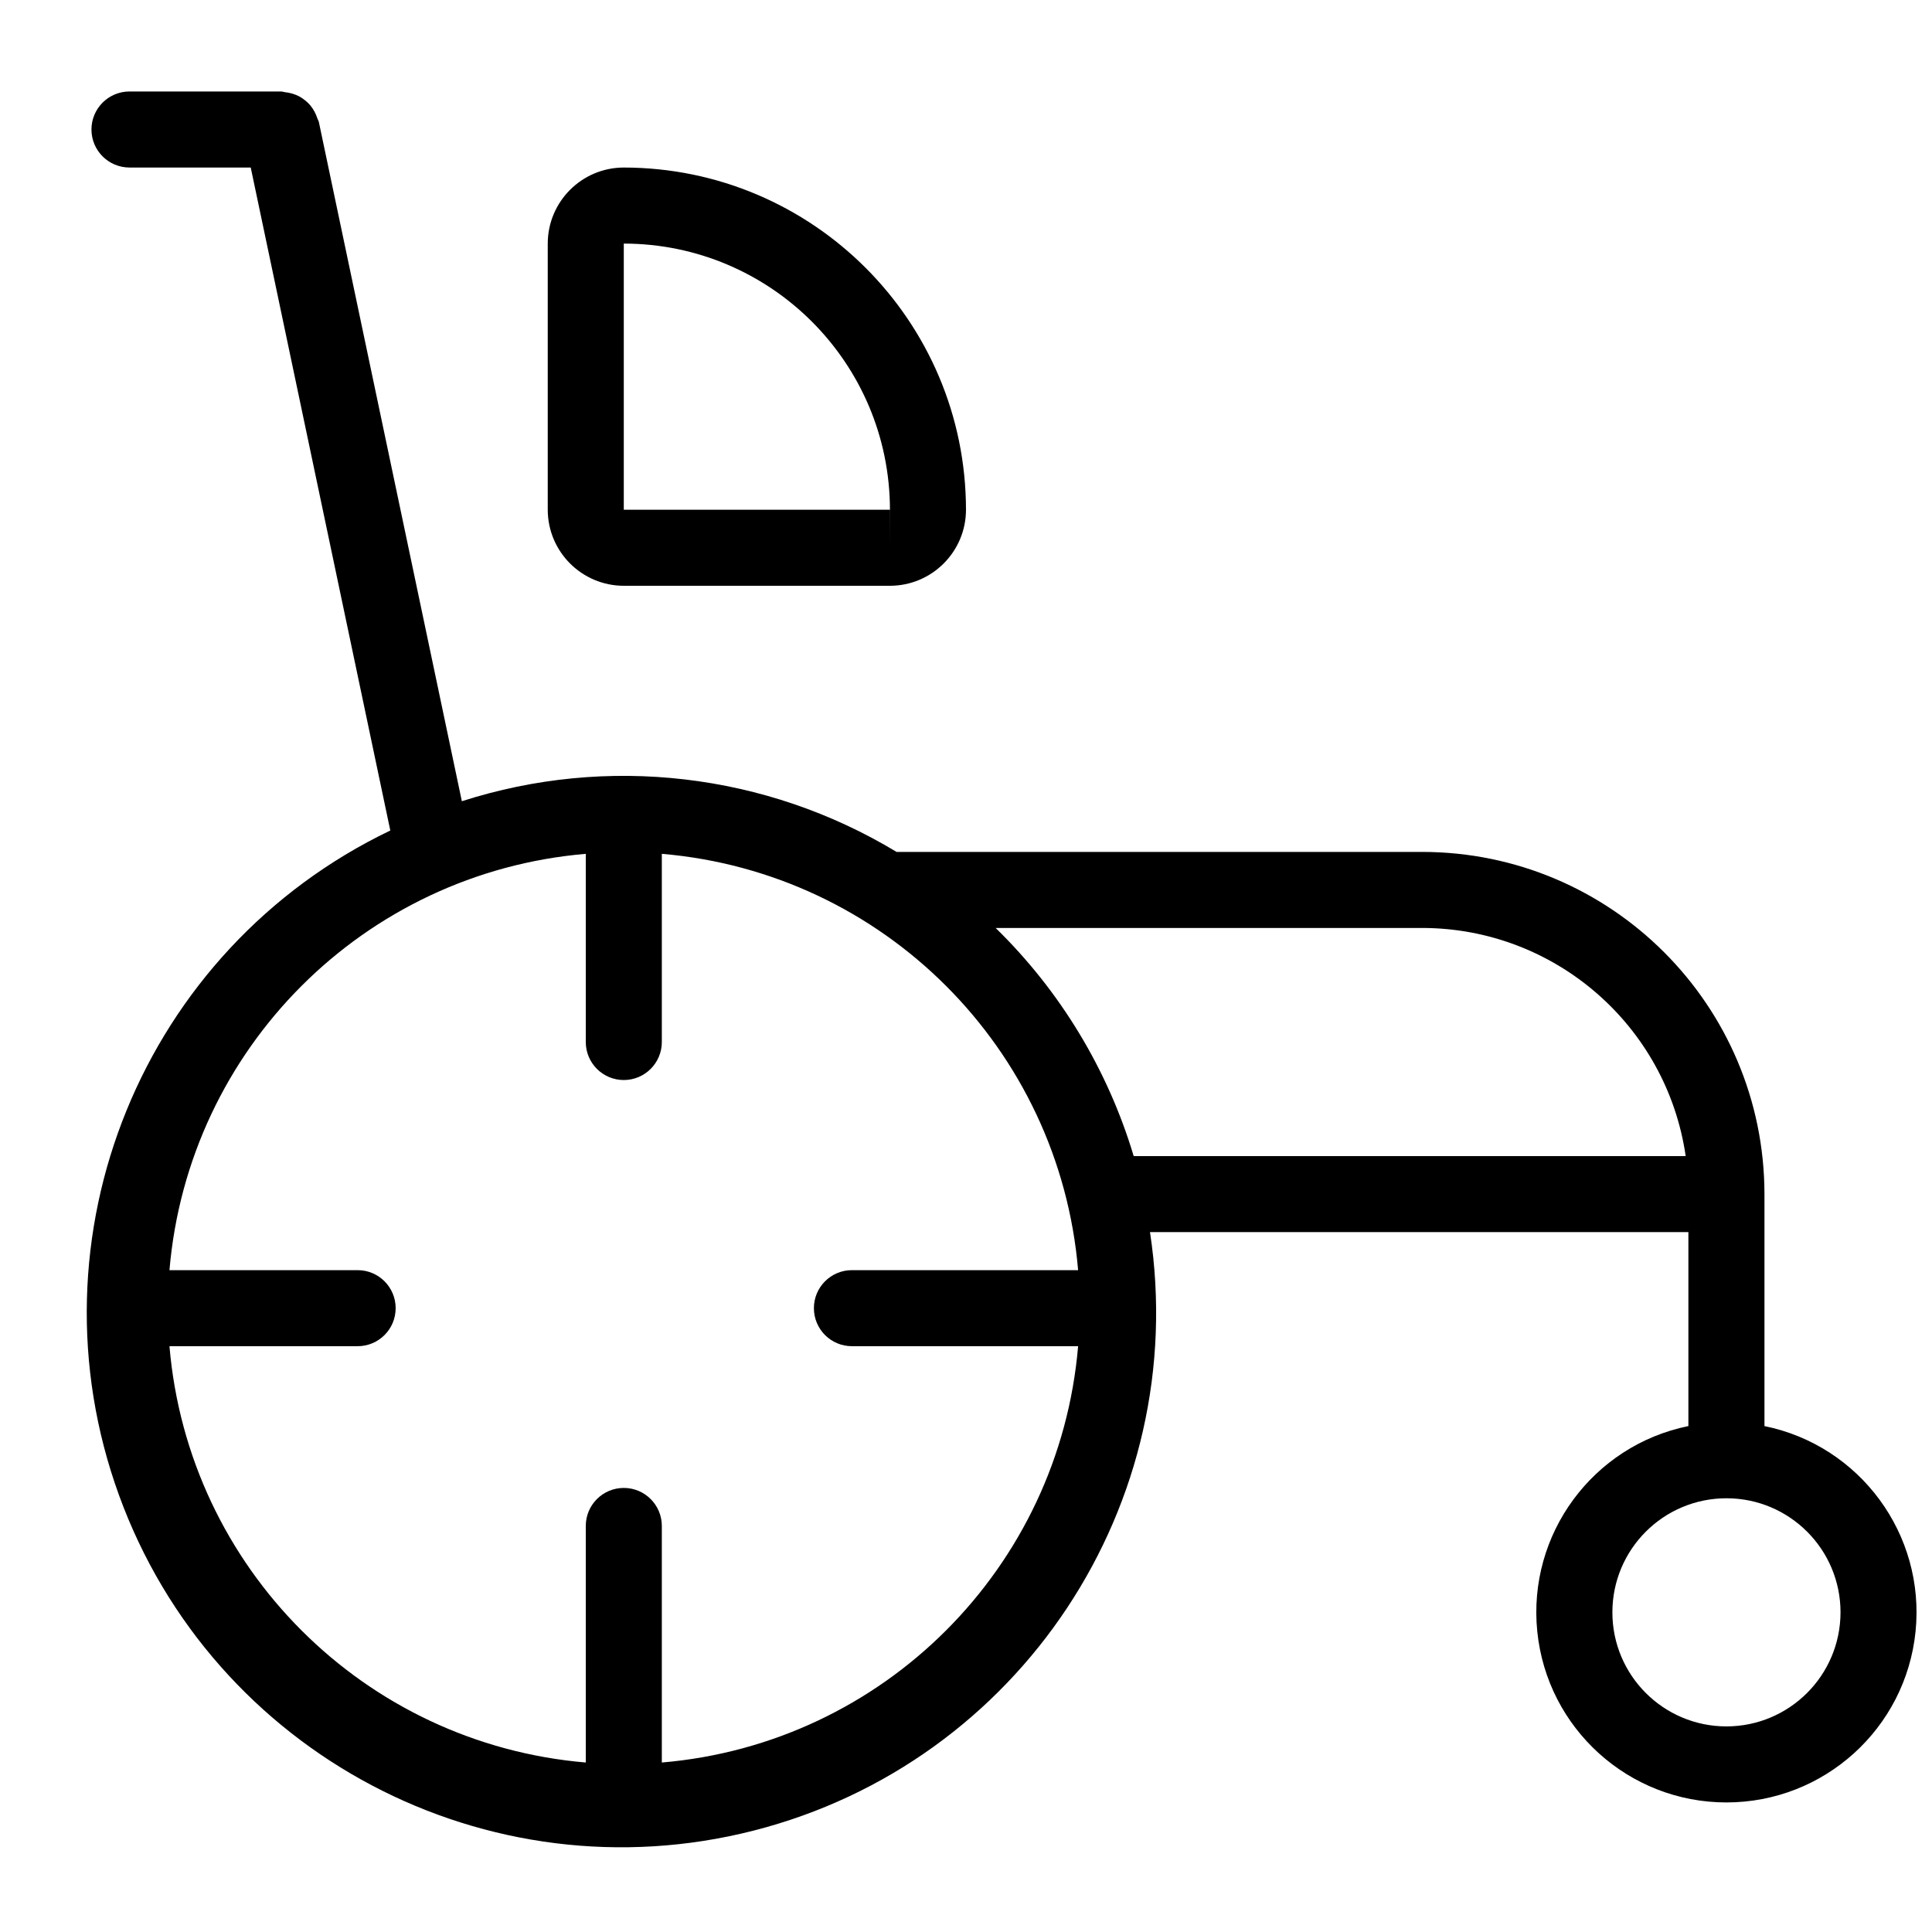 <?xml version="1.0" encoding="UTF-8"?>
<!-- Uploaded to: ICON Repo, www.iconrepo.com, Generator: ICON Repo Mixer Tools -->
<svg width="800px" height="800px" version="1.1" viewBox="144 144 512 512" xmlns="http://www.w3.org/2000/svg">
 <defs>
  <clipPath id="a">
   <path d="m167 168h484.9v466h-484.9z"/>
  </clipPath>
 </defs>
 <path d="m309.31 188.4c-11.125 0.016-20.137 9.027-20.152 20.152v70.535c0.016 11.121 9.027 20.137 20.152 20.152h70.535c11.121-0.016 20.137-9.031 20.152-20.152-0.055-50.062-40.625-90.633-90.688-90.688zm70.555 90.688-0.02 10.074v-10.074h-70.535v-70.535c38.938 0.043 70.488 31.598 70.535 70.535z"/>
 <g clip-path="url(#a)">
  <path d="m611.6 521.93v-61.477c-0.055-50.062-40.625-90.633-90.684-90.688h-139.32c-34.648-20.926-76.664-25.824-115.2-13.43l-37.914-180.09c-0.113-0.297-0.238-0.59-0.379-0.875-0.398-1.238-1.02-2.394-1.836-3.406-0.43-0.512-0.91-0.977-1.438-1.387-0.473-0.387-0.977-0.73-1.512-1.02-1.176-0.609-2.453-0.988-3.769-1.125-0.305-0.078-0.617-0.141-0.926-0.188h-40.305c-5.566 0-10.078 4.512-10.078 10.078 0 5.562 4.512 10.074 10.078 10.074h32.129l36.988 175.7c-65.68 31.496-96.773 107.66-71.902 176.13 24.871 68.465 97.602 106.91 168.18 88.906 70.582-18.004 116.01-86.594 105.05-158.61h142.68v51.402c-25.34 5.172-42.648 28.691-40.047 54.426 2.598 25.734 24.262 45.316 50.125 45.316 25.863 0 47.523-19.582 50.125-45.316 2.598-25.734-14.707-49.254-40.051-54.426zm-292.21 89.156v-62.695c0-5.562-4.512-10.074-10.078-10.074s-10.074 4.512-10.074 10.074v62.695c-58.746-4.981-105.35-51.582-110.33-110.33h49.871c5.562 0 10.074-4.512 10.074-10.078 0-5.562-4.512-10.074-10.074-10.074h-49.871c4.981-58.746 51.582-105.35 110.33-110.33v49.871c0 5.562 4.508 10.074 10.074 10.074s10.078-4.512 10.078-10.074v-49.871c58.746 4.981 105.35 51.582 110.32 110.33h-59.945c-5.566 0-10.074 4.512-10.074 10.074 0 5.566 4.508 10.078 10.074 10.078h59.945c-4.977 58.746-51.578 105.35-110.32 110.33zm125.05-160.71c-6.871-22.93-19.461-43.734-36.586-60.457h113.06c35.047 0.043 64.762 25.777 69.812 60.457zm157.09 151.14c-16.695 0-30.23-13.535-30.23-30.23 0-16.695 13.535-30.227 30.23-30.227 16.695 0 30.227 13.531 30.227 30.227-0.016 16.688-13.539 30.211-30.227 30.23z"/>
 </g>
</svg>